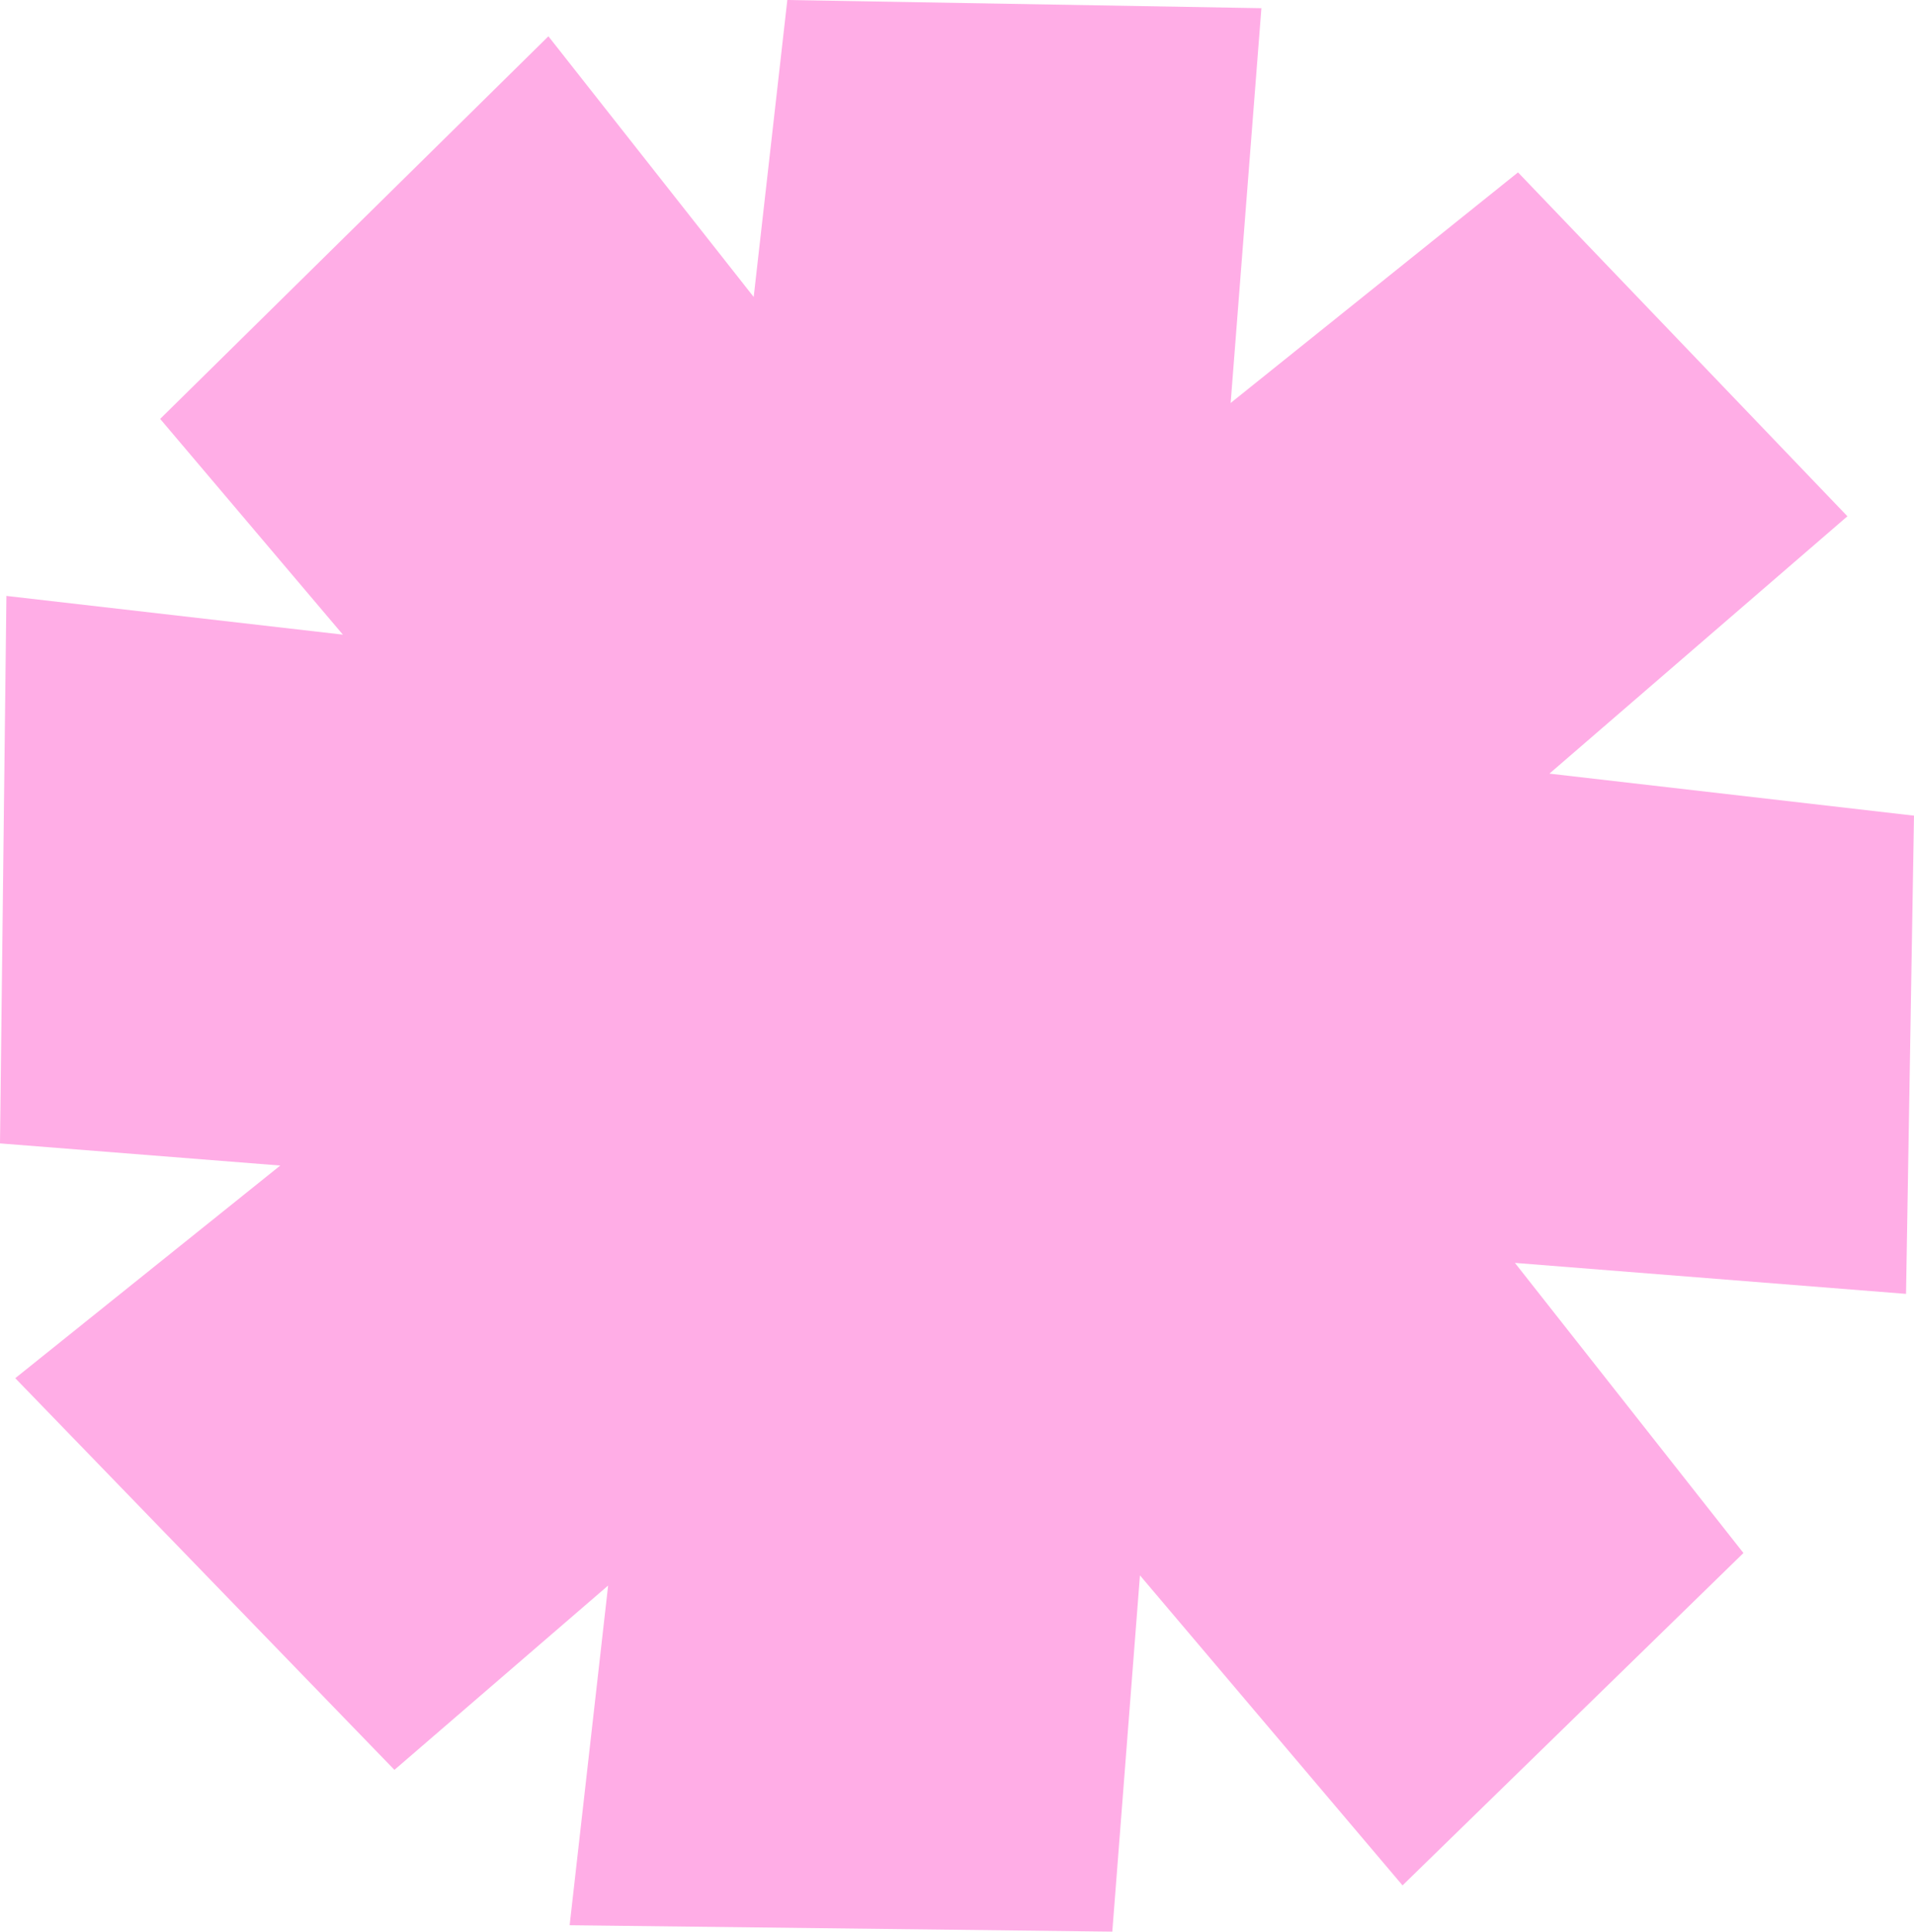 <svg width="333" height="336" viewBox="0 0 333 336" fill="none" xmlns="http://www.w3.org/2000/svg">
<path d="M333 141.883L269.571 134.569L321.415 89.803L264.106 29.986L214.11 70.095L219.46 1.424L136.98 0L131.129 51.657L95.412 6.313L27.866 72.866L59.657 110.396L1.116 103.66L0 198.89L48.765 202.739L2.656 239.731L68.624 307.862L105.804 275.798L99.107 334.884L193.519 336L198.33 274.027L244.015 327.955L303.326 270.14L263.567 219.676L331.614 225.065L333 141.883Z" fill="#FFADE6"/>
</svg>

